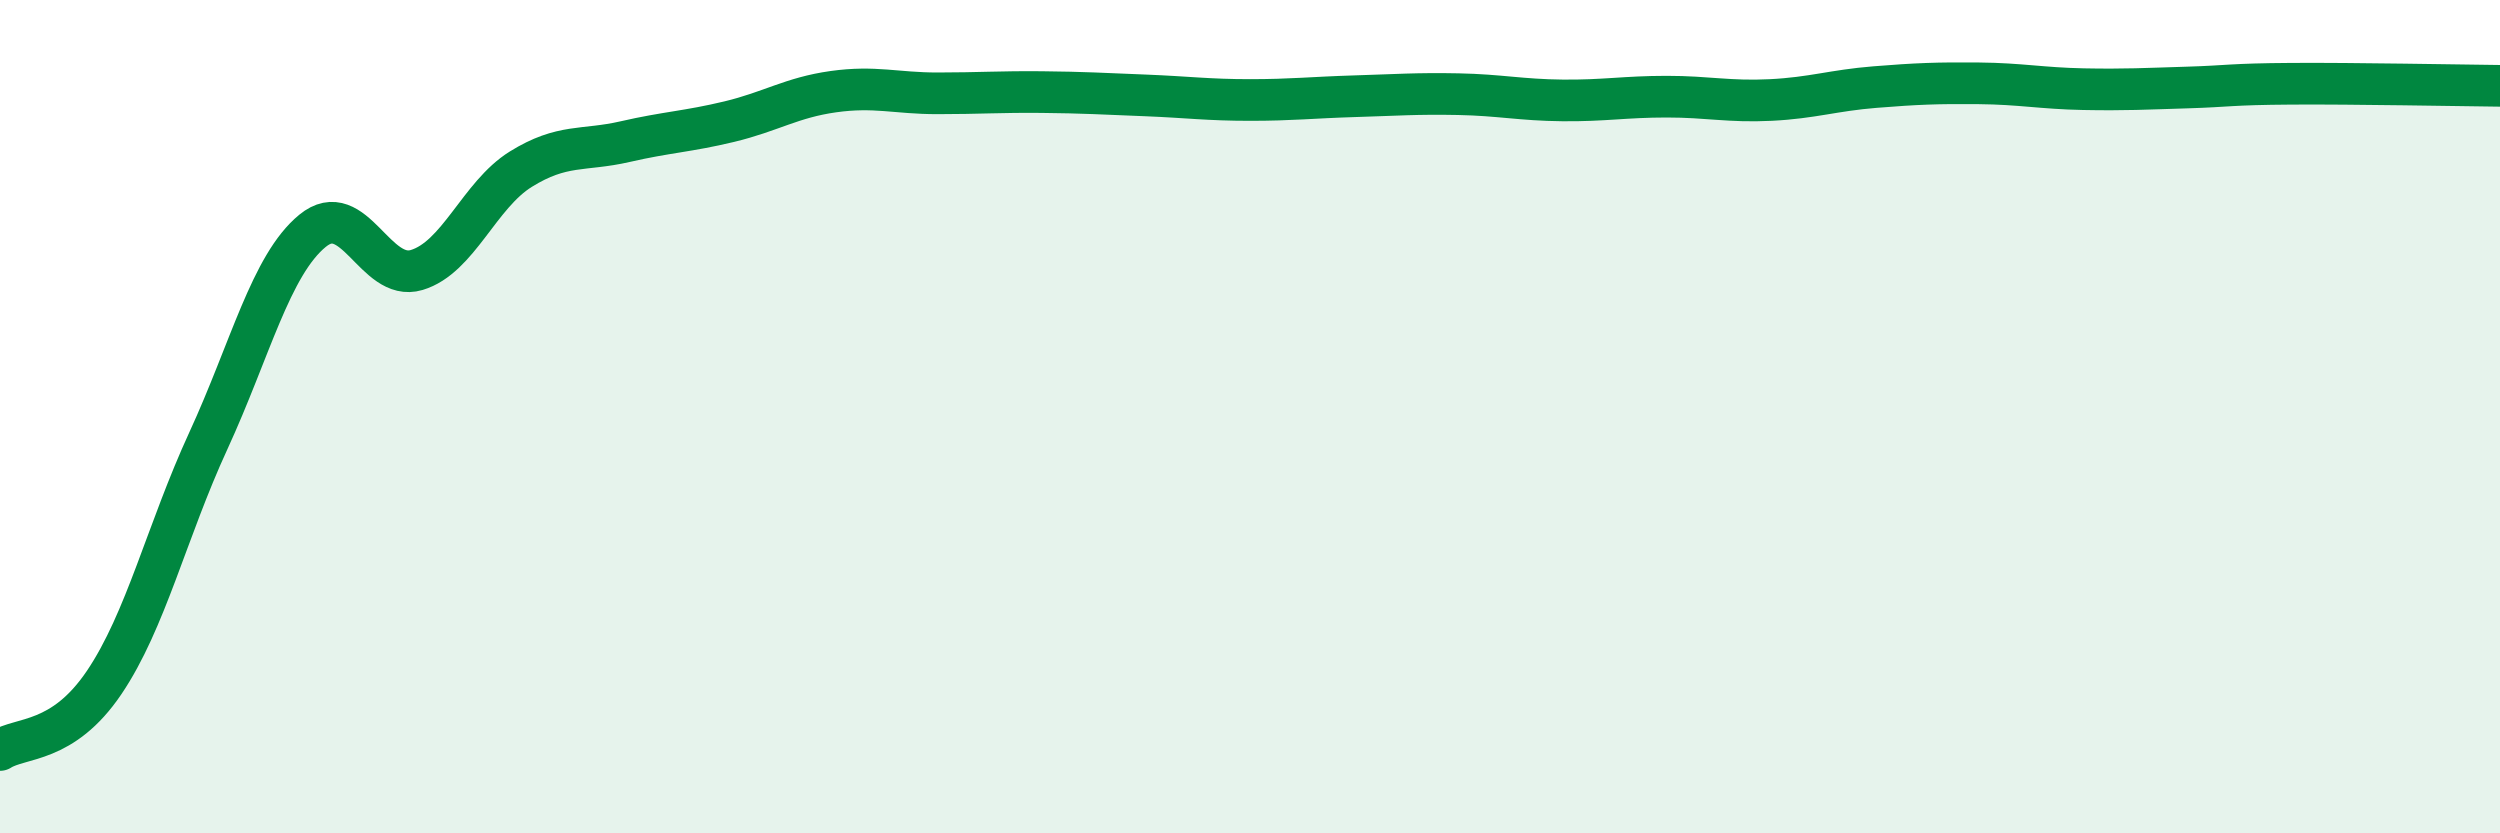 
    <svg width="60" height="20" viewBox="0 0 60 20" xmlns="http://www.w3.org/2000/svg">
      <path
        d="M 0,18 C 0.5,17.68 1.5,17.86 2.5,16.38 C 3.5,14.9 4,12.75 5,10.58 C 6,8.41 6.5,6.36 7.5,5.54 C 8.5,4.72 9,6.78 10,6.48 C 11,6.18 11.5,4.68 12.5,4.06 C 13.5,3.44 14,3.63 15,3.4 C 16,3.17 16.5,3.16 17.5,2.92 C 18.5,2.68 19,2.34 20,2.2 C 21,2.06 21.5,2.24 22.5,2.24 C 23.5,2.24 24,2.2 25,2.21 C 26,2.22 26.5,2.25 27.5,2.29 C 28.5,2.33 29,2.4 30,2.4 C 31,2.4 31.5,2.34 32.5,2.31 C 33.5,2.28 34,2.24 35,2.26 C 36,2.28 36.5,2.4 37.5,2.41 C 38.5,2.42 39,2.32 40,2.32 C 41,2.32 41.5,2.45 42.5,2.4 C 43.5,2.35 44,2.17 45,2.09 C 46,2.01 46.5,1.99 47.5,2 C 48.5,2.01 49,2.12 50,2.14 C 51,2.16 51.5,2.13 52.5,2.1 C 53.5,2.07 53.5,2.02 55,2.01 C 56.5,2 59,2.05 60,2.06L60 20L0 20Z"
        fill="#008740"
        opacity="0.1"
        stroke-linecap="round"
        stroke-linejoin="round"
      />
      <path
        d="M 0,18 C 0.5,17.68 1.5,17.86 2.5,16.38 C 3.5,14.9 4,12.75 5,10.58 C 6,8.41 6.5,6.36 7.5,5.54 C 8.5,4.72 9,6.78 10,6.48 C 11,6.18 11.5,4.68 12.5,4.06 C 13.5,3.44 14,3.63 15,3.4 C 16,3.17 16.5,3.16 17.5,2.92 C 18.5,2.68 19,2.34 20,2.2 C 21,2.06 21.5,2.24 22.5,2.24 C 23.5,2.24 24,2.2 25,2.21 C 26,2.22 26.5,2.25 27.5,2.29 C 28.5,2.33 29,2.4 30,2.4 C 31,2.4 31.5,2.34 32.5,2.31 C 33.5,2.28 34,2.24 35,2.26 C 36,2.28 36.5,2.4 37.5,2.41 C 38.5,2.42 39,2.32 40,2.32 C 41,2.32 41.5,2.45 42.5,2.4 C 43.5,2.35 44,2.17 45,2.09 C 46,2.01 46.5,1.99 47.5,2 C 48.5,2.01 49,2.12 50,2.14 C 51,2.16 51.5,2.13 52.5,2.1 C 53.5,2.07 53.5,2.02 55,2.01 C 56.5,2 59,2.05 60,2.06"
        stroke="#008740"
        stroke-width="1"
        fill="none"
        stroke-linecap="round"
        stroke-linejoin="round"
      />
    </svg>
  